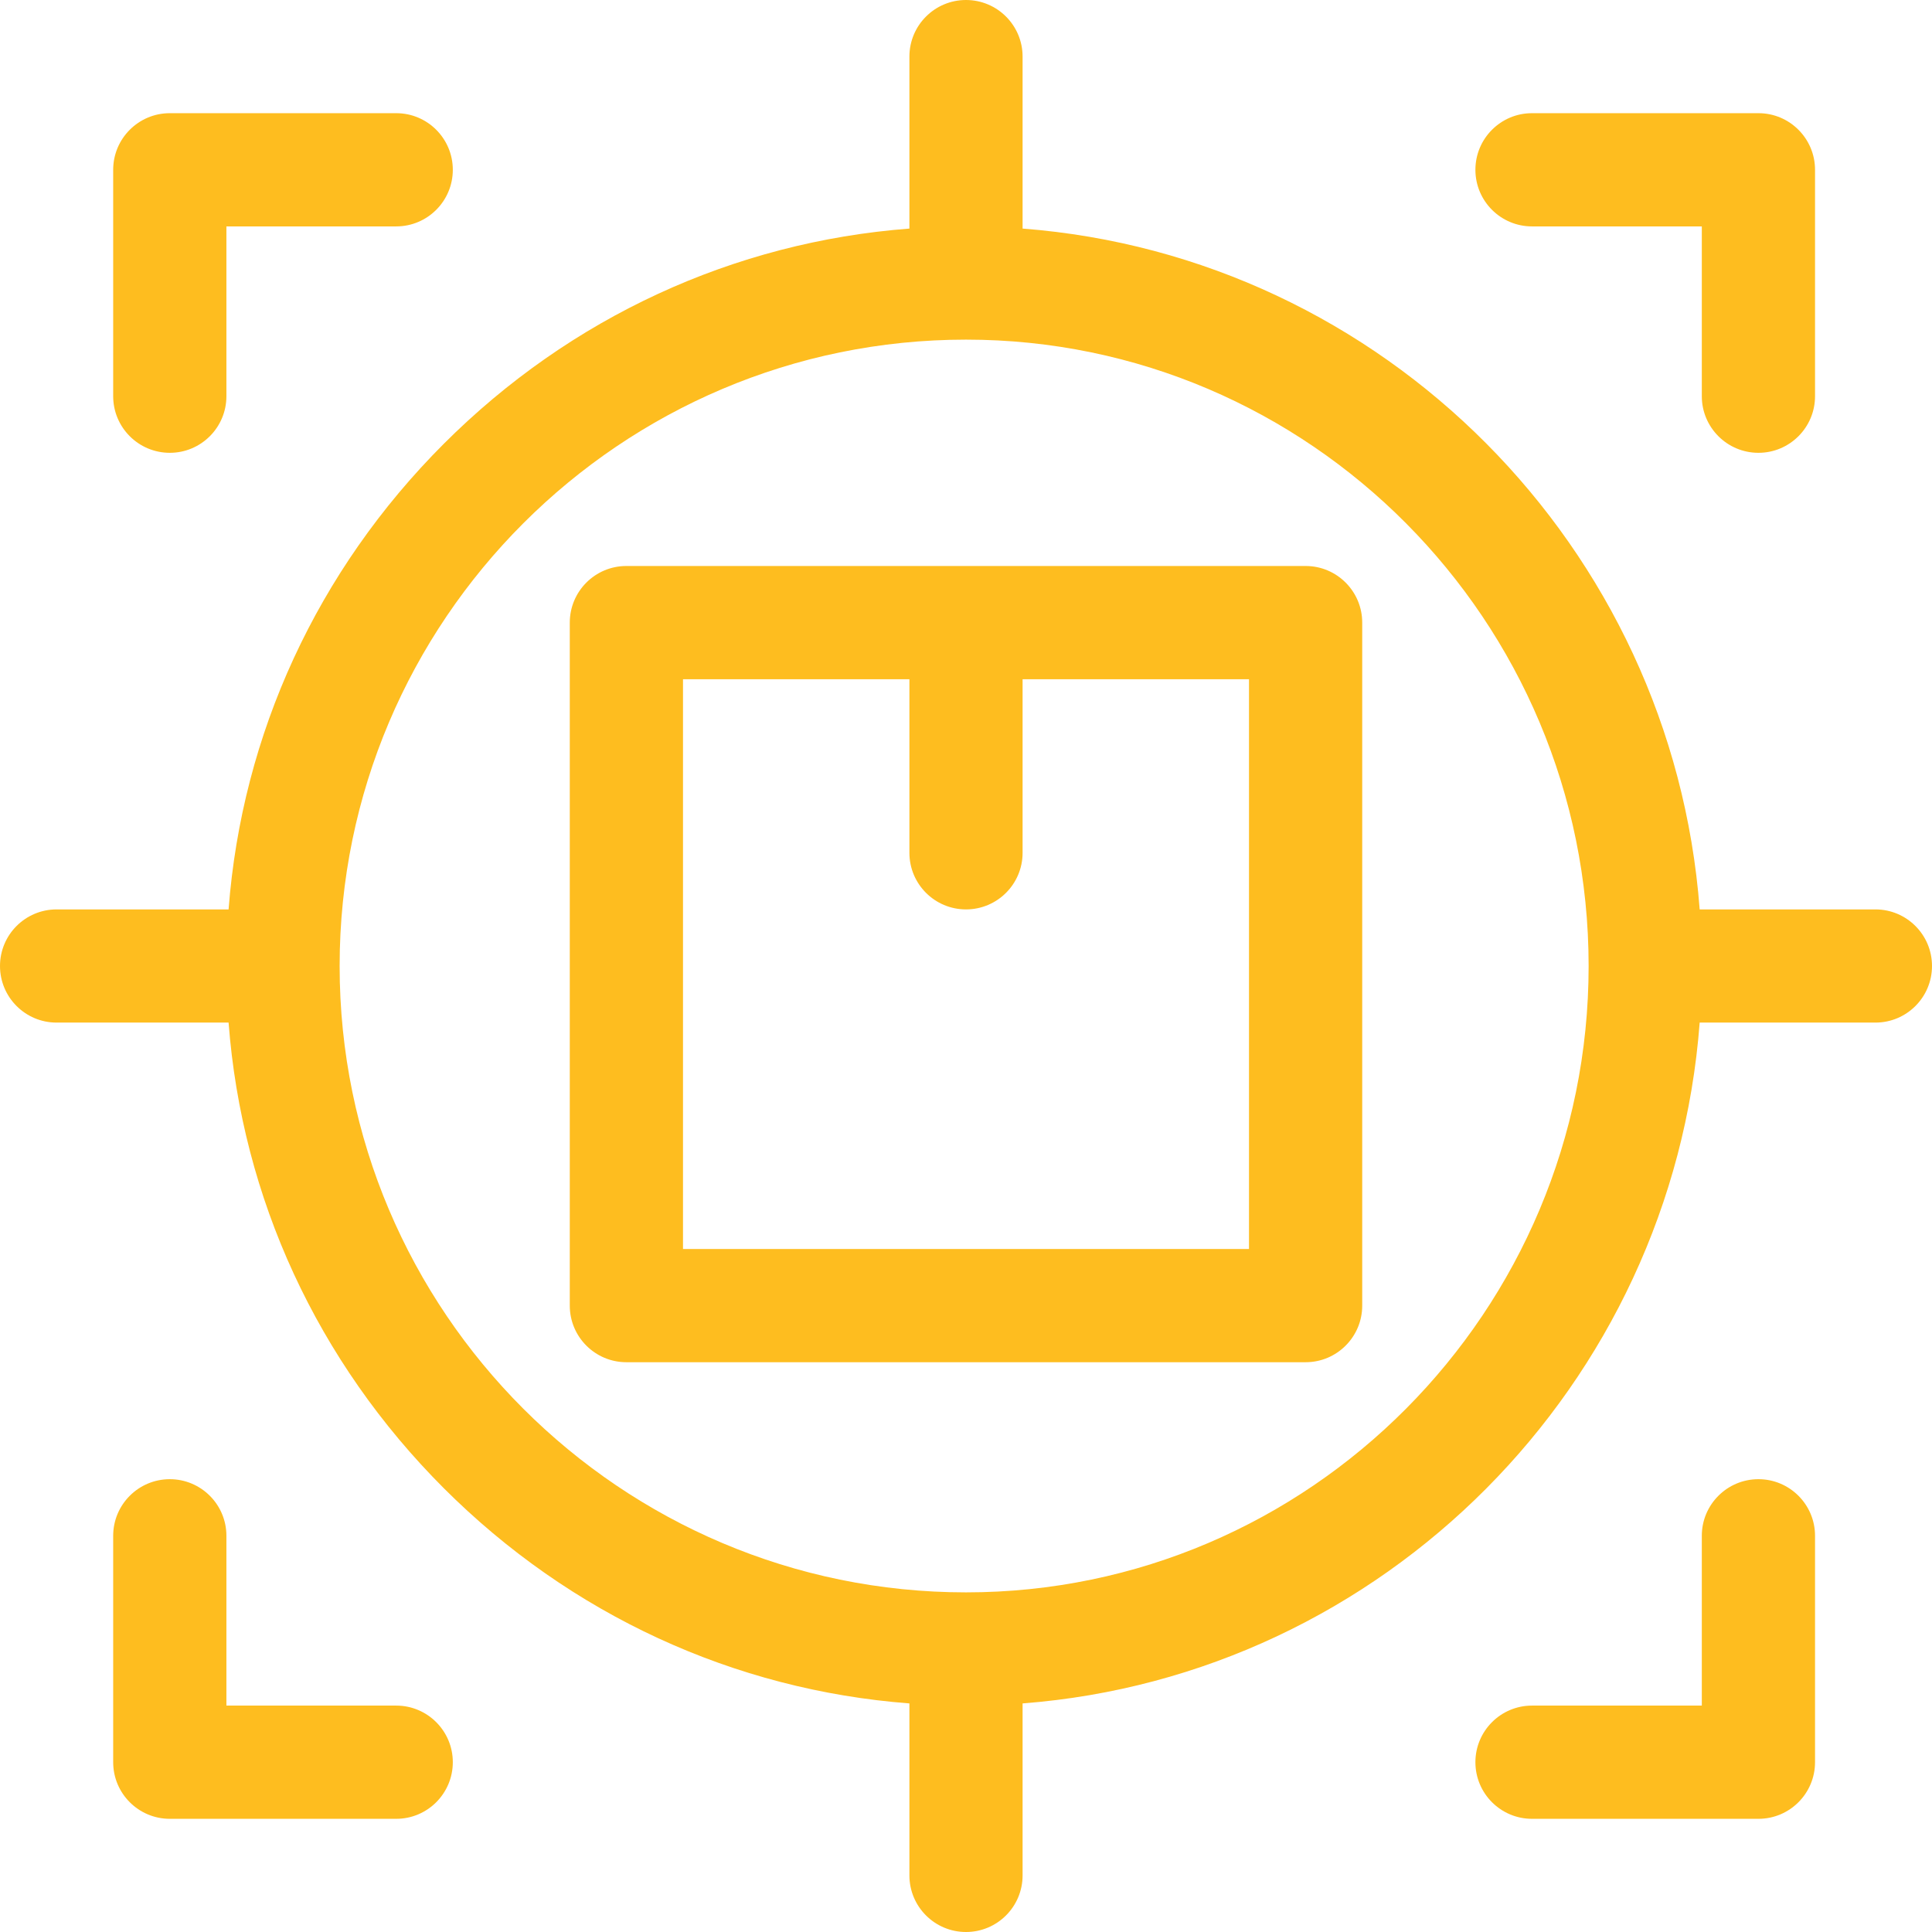 <svg width="48" height="48" viewBox="0 0 48 48" fill="none" xmlns="http://www.w3.org/2000/svg">
<path d="M32.438 14.062H15.562C14.786 14.062 14.156 14.692 14.156 15.469V32.438C14.156 33.214 14.786 33.844 15.562 33.844H32.438C33.214 33.844 33.844 33.214 33.844 32.438V15.469C33.844 14.692 33.214 14.062 32.438 14.062ZM31.031 31.031H16.969V16.875H22.594V21.188C22.594 21.964 23.223 22.594 24 22.594C24.777 22.594 25.406 21.964 25.406 21.188V16.875H31.031V31.031ZM46.594 22.594H42.228C41.547 13.583 34.37 6.367 25.406 5.679V1.406C25.406 0.63 24.777 0 24 0C23.223 0 22.594 0.63 22.594 1.406V5.679C18.238 6.011 14.173 7.88 11.026 11.026C7.88 14.173 6.011 18.238 5.679 22.594H1.406C0.63 22.594 0 23.223 0 24C0 24.777 0.63 25.406 1.406 25.406H5.679C6.011 29.762 7.88 33.827 11.026 36.974C14.173 40.12 18.238 41.989 22.594 42.321V46.594C22.594 47.37 23.223 48 24 48C24.777 48 25.406 47.37 25.406 46.594V42.321C34.37 41.633 41.547 34.417 42.228 25.406H46.594C47.37 25.406 48 24.777 48 24C48 23.223 47.37 22.594 46.594 22.594ZM24 39.562C15.419 39.562 8.438 32.581 8.438 24C8.438 15.419 15.419 8.438 24 8.438C32.529 8.438 39.469 15.419 39.469 24C39.469 32.581 32.529 39.562 24 39.562ZM4.219 11.25C4.995 11.25 5.625 10.62 5.625 9.844V5.625H9.844C10.62 5.625 11.25 4.995 11.25 4.219C11.25 3.442 10.62 2.812 9.844 2.812H4.219C3.442 2.812 2.812 3.442 2.812 4.219V9.844C2.812 10.62 3.442 11.25 4.219 11.25ZM38.062 5.625H42.281V9.844C42.281 10.62 42.911 11.25 43.688 11.25C44.464 11.25 45.094 10.62 45.094 9.844V4.219C45.094 3.442 44.464 2.812 43.688 2.812H38.062C37.286 2.812 36.656 3.442 36.656 4.219C36.656 4.995 37.286 5.625 38.062 5.625ZM9.844 42.375H5.625V38.156C5.625 37.38 4.995 36.75 4.219 36.75C3.442 36.75 2.812 37.38 2.812 38.156V43.781C2.812 44.558 3.442 45.188 4.219 45.188H9.844C10.62 45.188 11.25 44.558 11.25 43.781C11.25 43.005 10.62 42.375 9.844 42.375ZM43.688 36.75C42.911 36.75 42.281 37.38 42.281 38.156V42.375H38.062C37.286 42.375 36.656 43.005 36.656 43.781C36.656 44.558 37.286 45.188 38.062 45.188H43.688C44.464 45.188 45.094 44.558 45.094 43.781V38.156C45.094 37.38 44.464 36.75 43.688 36.75Z" fill="#FEBD1F"/>
</svg>
